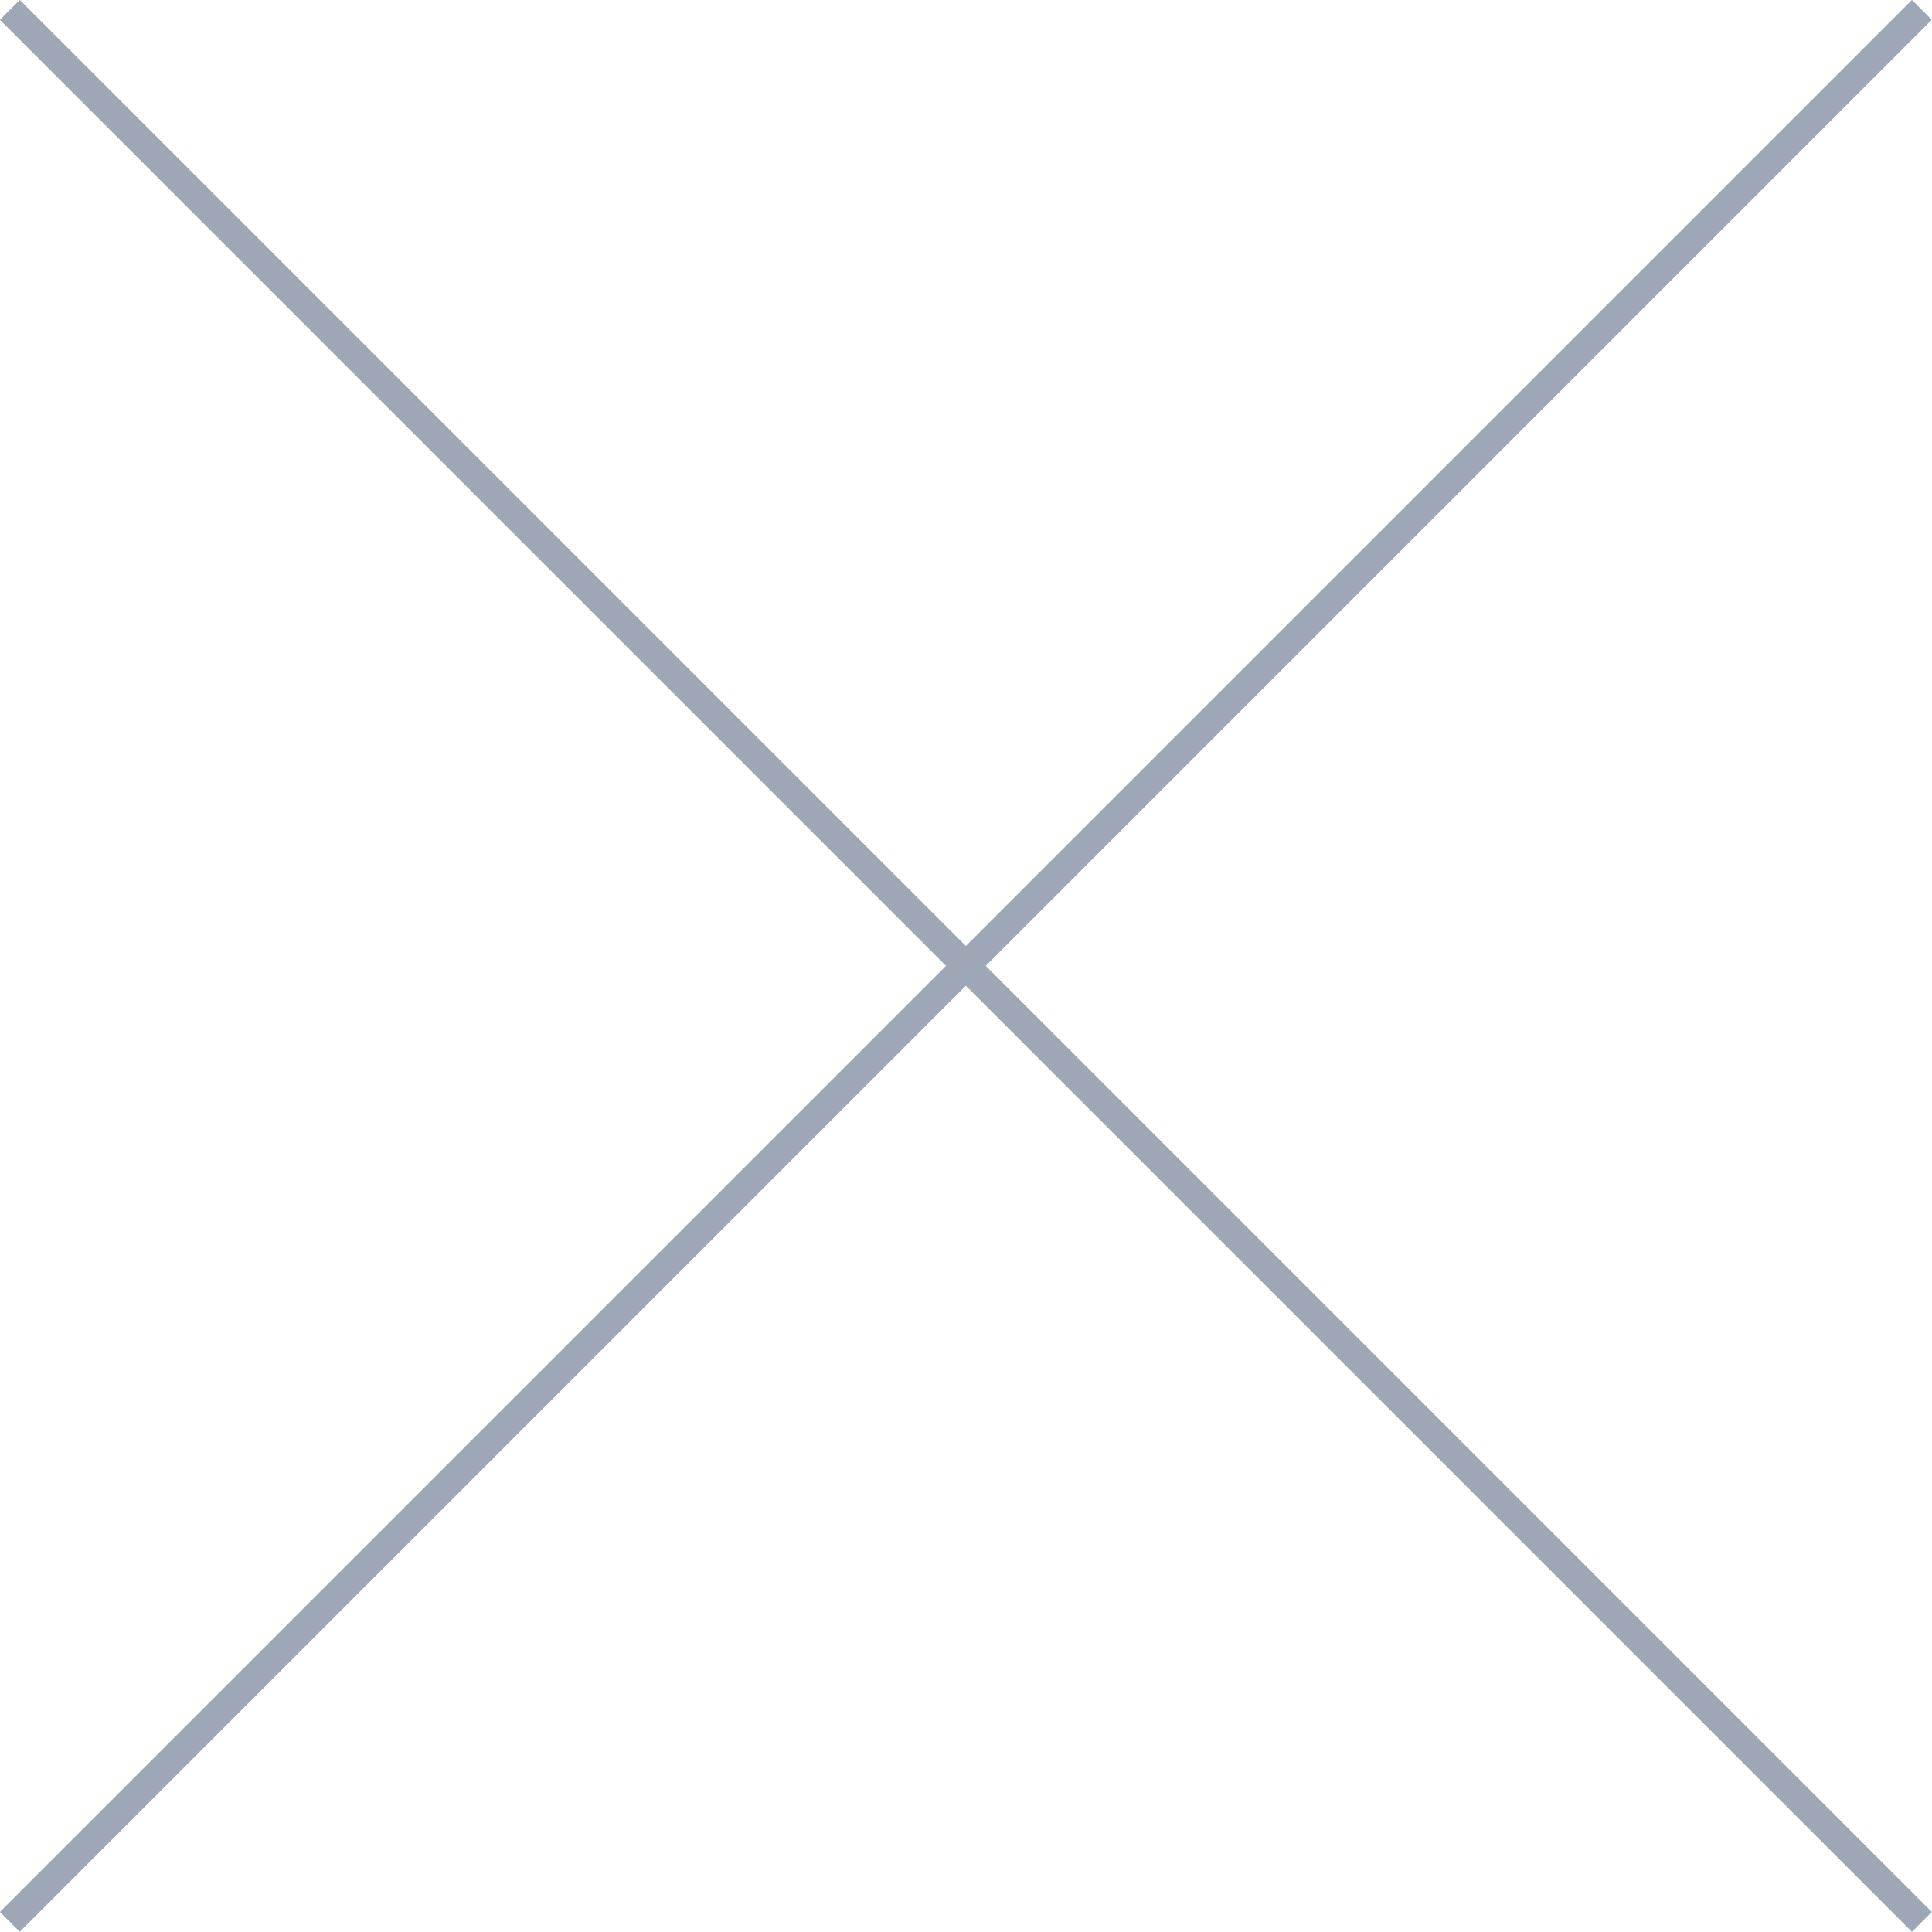 <?xml version="1.0" encoding="UTF-8"?><svg id="_レイヤー_2" xmlns="http://www.w3.org/2000/svg" viewBox="0 0 68.71 68.71"><defs><style>.cls-1{fill:none;stroke:#0d2447;stroke-miterlimit:10;}.cls-2{opacity:.4;}</style></defs><g id="_レイヤー_2-2"><g class="cls-2"><line class="cls-1" x1=".35" y1=".35" x2="68.35" y2="68.35"/><line class="cls-1" x1="68.35" y1=".35" x2=".35" y2="68.35"/></g></g></svg>